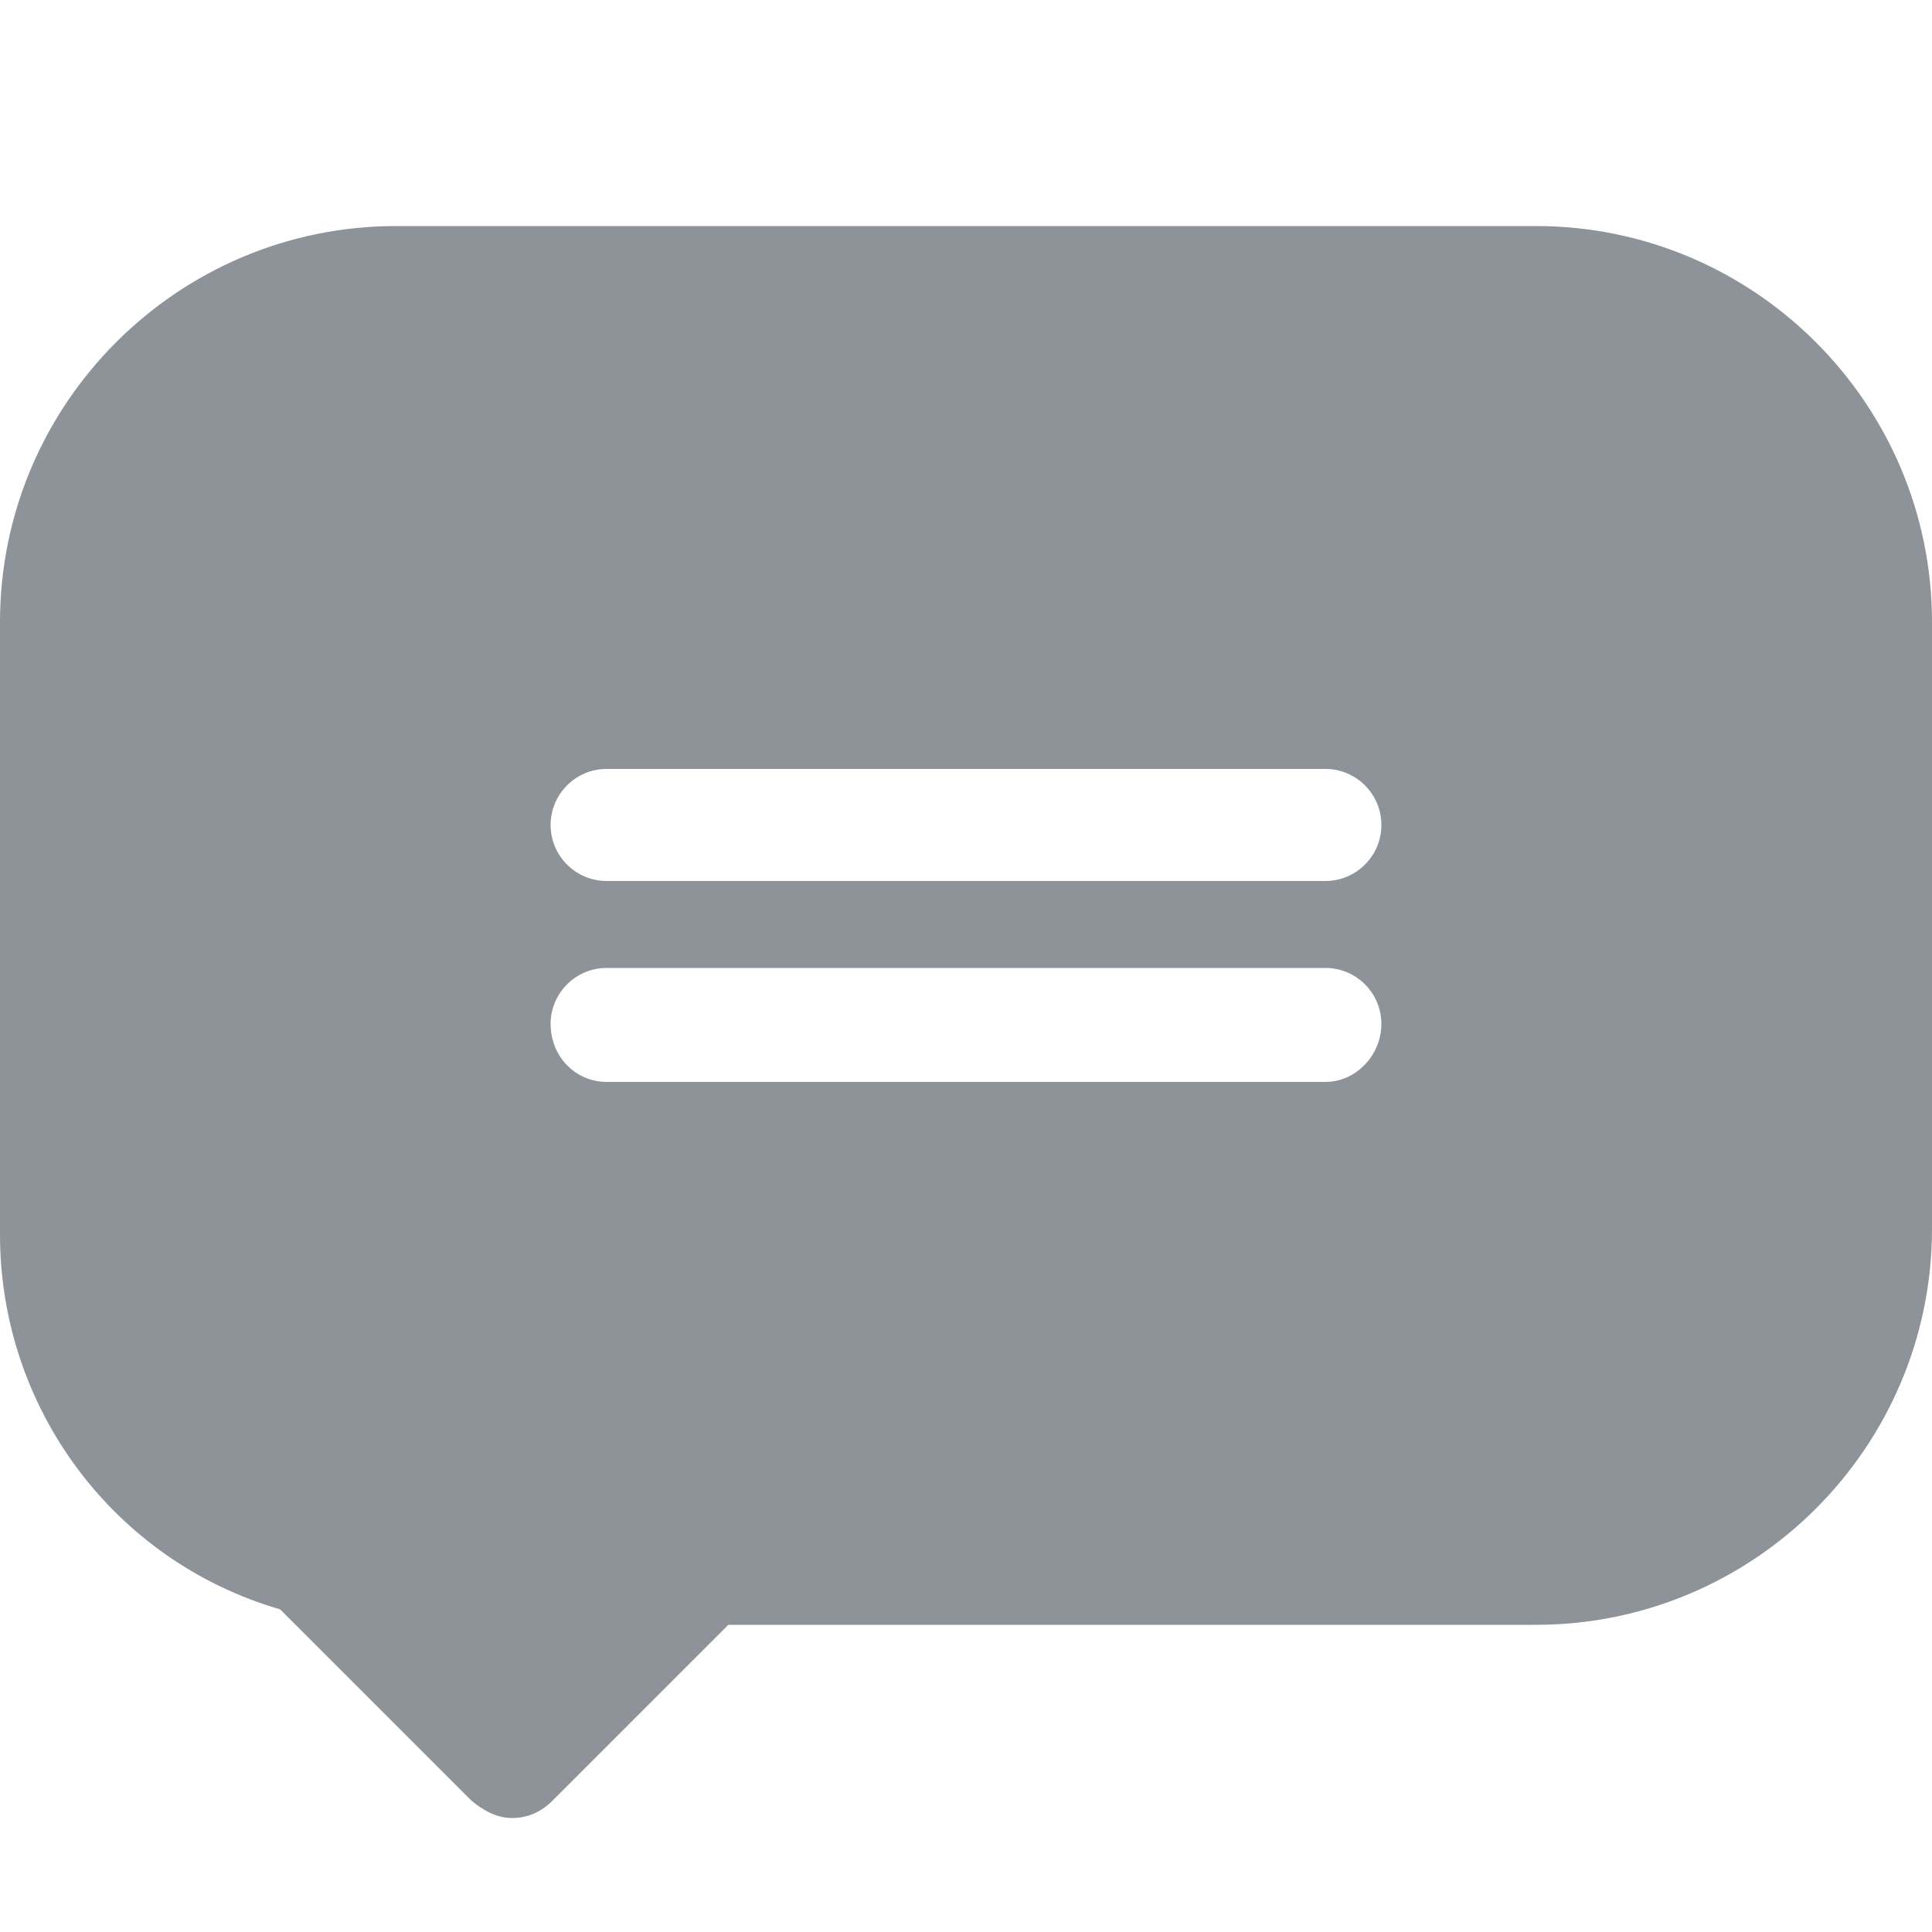 <?xml version="1.0" encoding="utf-8"?>
<!-- Generator: Adobe Illustrator 25.1.0, SVG Export Plug-In . SVG Version: 6.00 Build 0)  -->
<svg version="1.1" id="Twitter" xmlns="http://www.w3.org/2000/svg" xmlns:xlink="http://www.w3.org/1999/xlink" x="0px" y="0px"
	 viewBox="0 0 100 100" style="enable-background:new 0 0 100 100;" xml:space="preserve">
<style type="text/css">
	.st0{fill:#8D9399;}
</style>
<path class="st0" d="M79.5,11.7h-59C9.2,11.7,0,20.9,0,32.2v31.7c0,9,5.9,16.9,14.5,19.4l9.9,9.9c0.6,0.5,1.3,0.9,2.1,0.9
	c0.8,0,1.5-0.3,2.1-0.9l9.1-9.1h41.8c11.3,0,20.5-9.2,20.5-20.5V32.2C100,20.9,90.8,11.7,79.5,11.7z M28.5,53c0-1.6,1.3-2.9,2.9-2.9
	h37.2c1.6,0,2.9,1.3,2.9,2.9S70.2,56,68.6,56H31.4C29.8,56,28.5,54.7,28.5,53z M68.6,45.6H31.4c-1.6,0-2.9-1.3-2.9-2.9
	c0-1.6,1.3-2.9,2.9-2.9h37.2c1.6,0,2.9,1.3,2.9,2.9C71.5,44.3,70.2,45.6,68.6,45.6z"/>
</svg>

